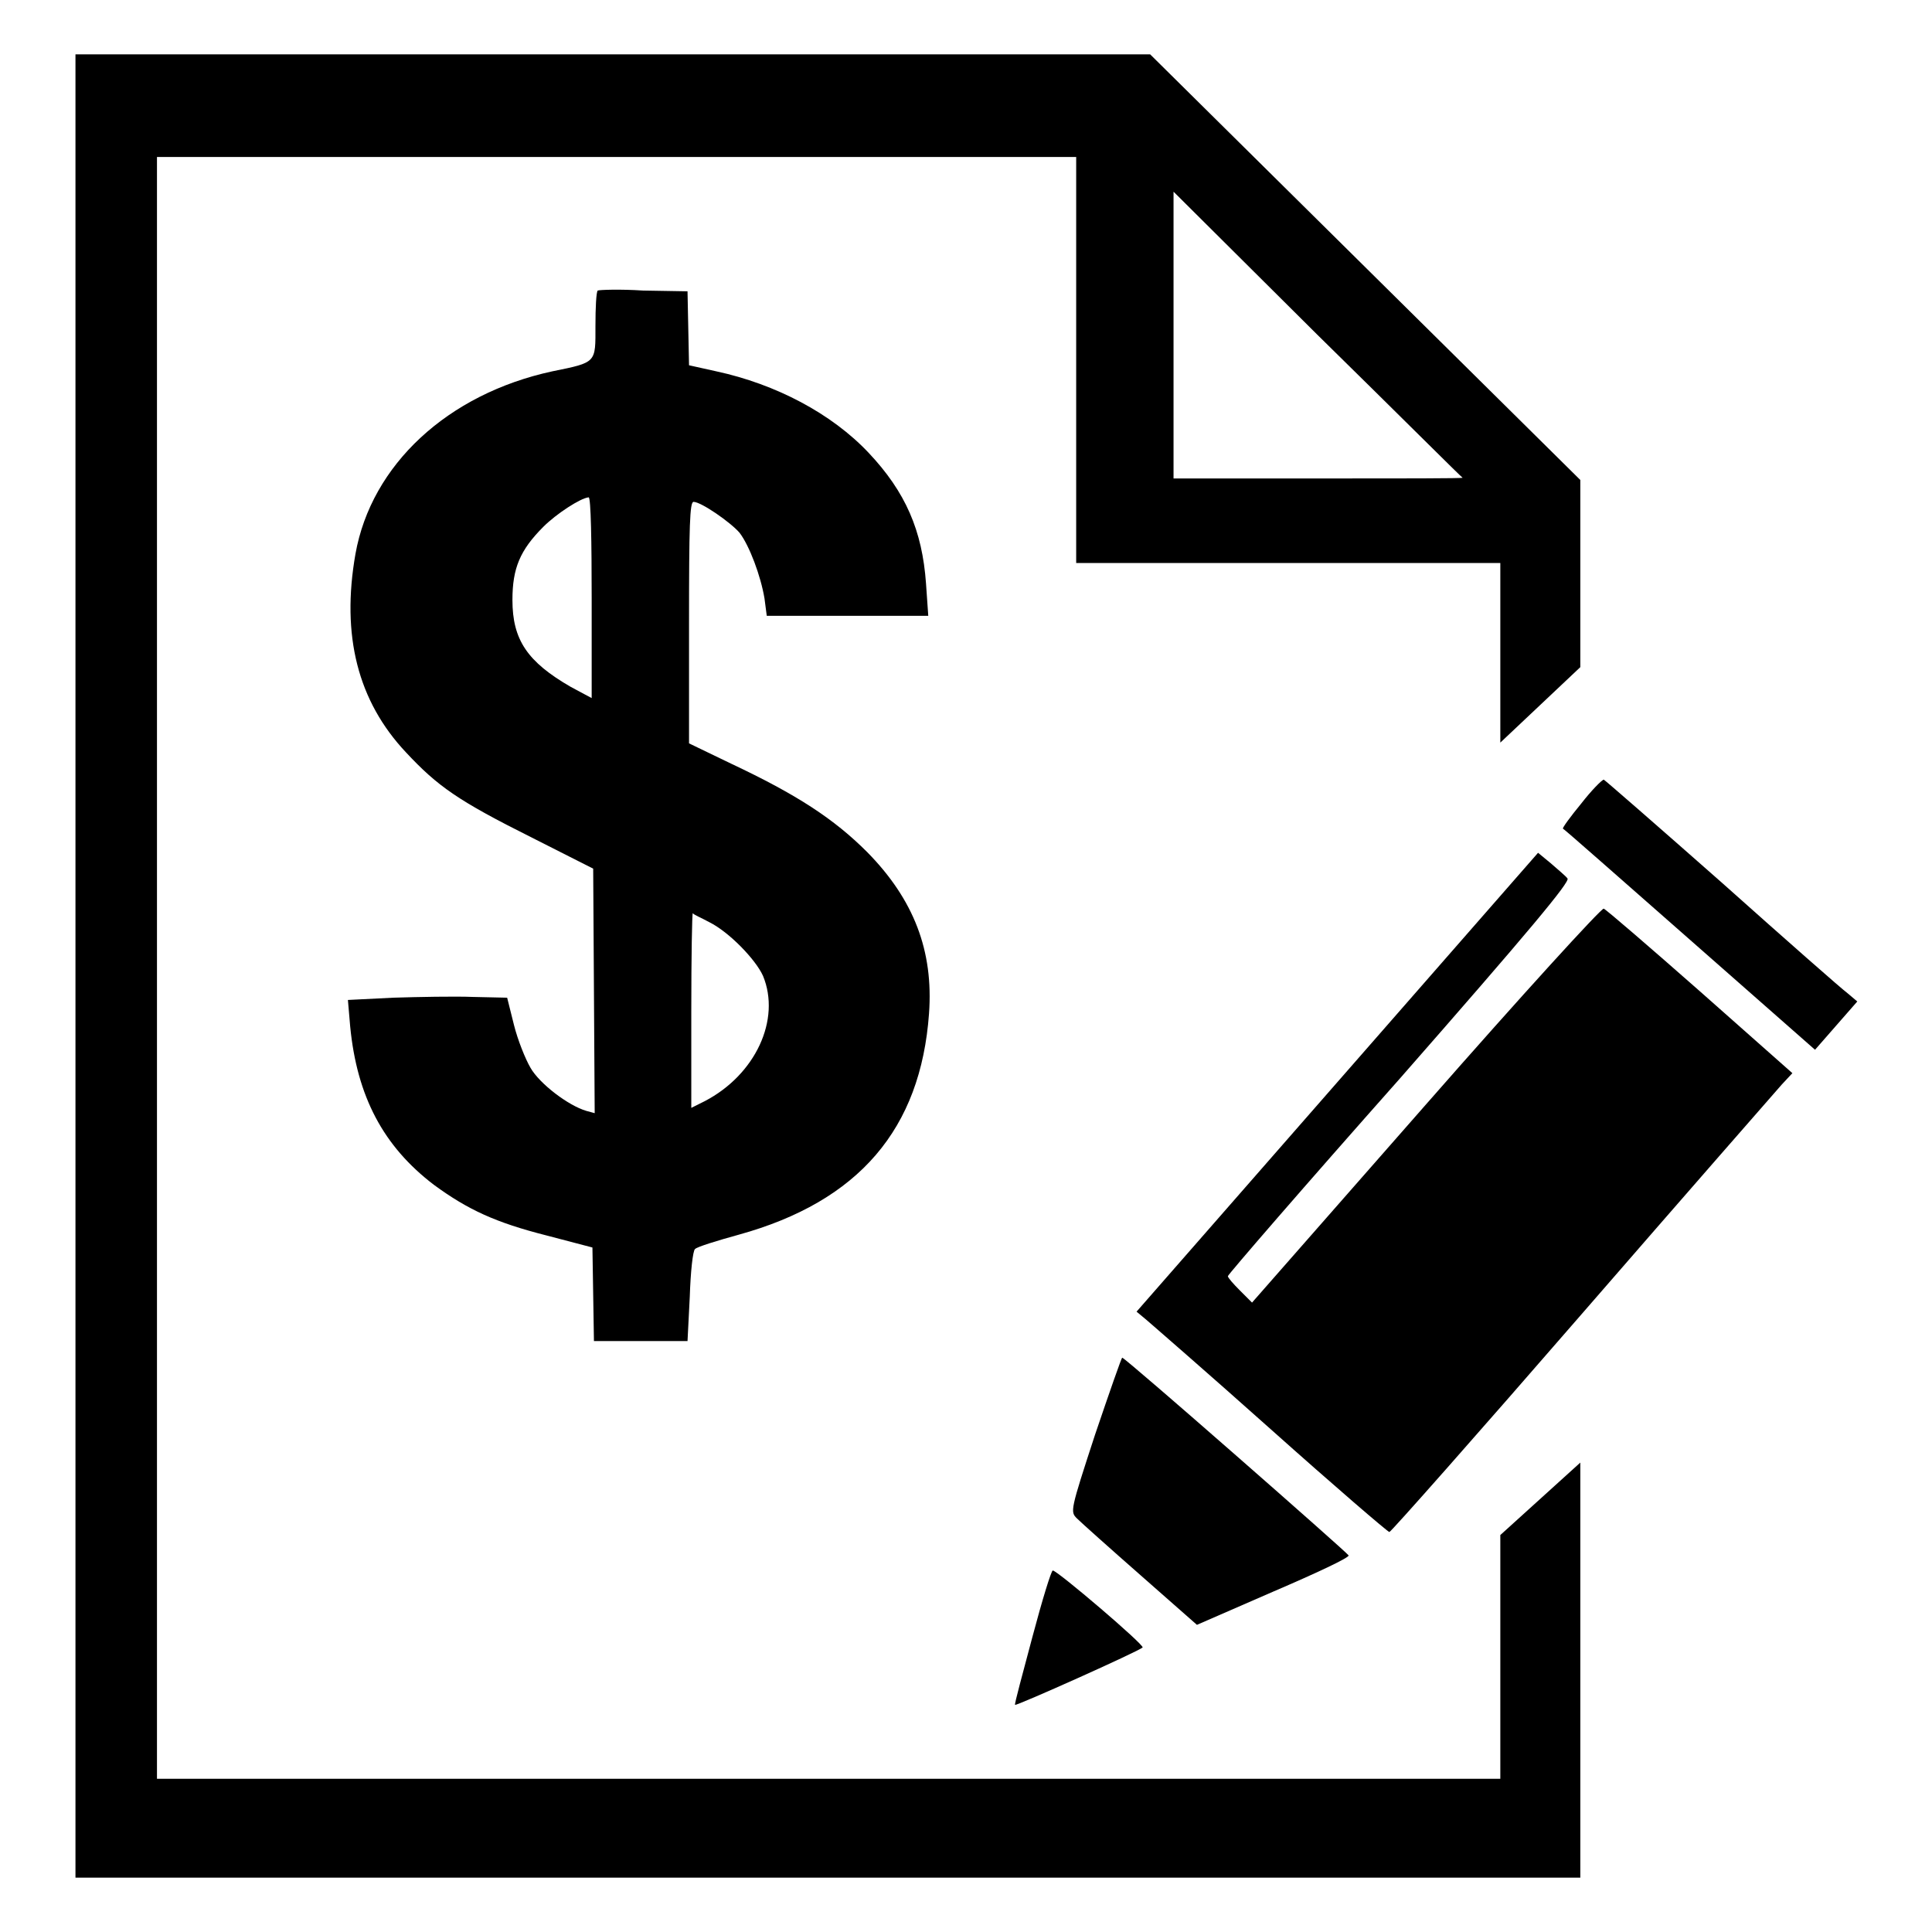 <?xml version="1.0" encoding="utf-8"?>
<!-- Svg Vector Icons : http://www.onlinewebfonts.com/icon -->
<!DOCTYPE svg PUBLIC "-//W3C//DTD SVG 1.1//EN" "http://www.w3.org/Graphics/SVG/1.1/DTD/svg11.dtd">
<svg version="1.1" xmlns="http://www.w3.org/2000/svg" xmlns:xlink="http://www.w3.org/1999/xlink" x="0px" y="0px" viewBox="0 0 256 256" enable-background="new 0 0 256 256" xml:space="preserve">
<g><g><g><path fill="#000000" d="M10,128v120.8h99.7h99.7v-27.5v-27.5l-5.3,4.8l-5.3,4.8l0,16.1l0,16.2h-89h-89V128.2V20.8h60.9h60.9v26.9v26.9h28.1h28.1v11.9v11.9l5.3-5l5.3-5l0-12.4l0-12.4l-28.5-28.2L152.4,7.2l-71.2,0H10V128z M193.8,63.3c0.1,0.1-8.4,0.1-19,0.1h-19.3v-19v-19l19,18.9C185.1,54.7,193.7,63.3,193.8,63.3z"/><path fill="#000000" d="M79.2,38.5c-0.2,0.2-0.3,2.3-0.3,4.7c0,4.9,0.2,4.8-5.7,6c-13.9,3-24,12.4-26.1,24.2c-1.9,10.8,0.3,19.5,6.7,26.3c4.2,4.5,6.9,6.4,16.7,11.3l8.1,4.1l0.1,16.2l0.1,16.2l-1.1-0.3c-2.4-0.7-6.2-3.6-7.4-5.7c-0.7-1.2-1.7-3.7-2.2-5.7l-0.9-3.6l-4.5-0.1c-2.5-0.1-7.3,0-10.6,0.1l-6,0.3l0.3,3.5c0.9,9.3,4.4,15.9,11.1,21c4.5,3.3,8.2,5,14.9,6.7l6.1,1.6l0.1,6.2l0.1,6.2h6.2h6.2l0.3-5.9c0.1-3.2,0.4-6.1,0.7-6.3c0.3-0.3,2.9-1.1,5.8-1.9c15.9-4.4,24.1-14,25.2-29.3c0.6-8.3-2-15.1-8.2-21.4c-4.4-4.4-9.3-7.6-18-11.7l-5.6-2.7v-16c0-12.9,0.1-16,0.6-16c1,0,4.9,2.7,6.1,4.1c1.3,1.7,2.8,5.7,3.3,8.7l0.3,2.3h10.7h10.7l-0.3-4.3c-0.5-7-2.7-12.1-7.6-17.3s-12.3-9.1-20.2-10.8l-3.6-0.8l-0.1-4.9l-0.1-4.9l-5.9-0.1C82.2,38.3,79.4,38.4,79.2,38.5z M78.4,79.2v13.3L75.6,91c-5.7-3.3-7.7-6.2-7.7-11.5c0-4.2,1-6.6,4.1-9.7c1.7-1.7,4.9-3.8,6-3.9C78.3,65.9,78.4,71.9,78.4,79.2z M94,122.2c2.6,1.3,6.1,4.9,7.1,7.1c2.4,5.8-1,13.1-7.7,16.6l-1.8,0.9v-12.9c0-7.1,0.1-12.9,0.2-12.9C91.9,121.2,92.9,121.6,94,122.2z"/><path fill="#000000" d="M209.5,106.5c-1.4,1.7-2.5,3.2-2.4,3.3c0.1,0,7.7,6.7,16.8,14.7l16.6,14.6l2.8-3.2l2.8-3.2l-1.3-1.1c-0.7-0.5-8.2-7.1-16.6-14.6c-8.5-7.5-15.5-13.6-15.7-13.7C212.2,103.4,210.9,104.7,209.5,106.5z"/><path fill="#000000" d="M177.2,143.4l-26.6,30.4l1.2,1c0.7,0.6,8.2,7.1,16.6,14.6c8.4,7.5,15.5,13.6,15.7,13.6c0.2,0,11.7-13,25.5-28.9c13.8-15.9,25.8-29.6,26.5-30.4l1.4-1.5l-12.2-10.8c-6.7-5.9-12.5-10.9-12.8-11c-0.3-0.1-10.8,11.4-23.6,26l-23,26.2l-1.6-1.6c-0.9-0.9-1.6-1.7-1.6-1.9c0-0.2,10.2-12,22.8-26.2c17.1-19.5,22.6-26.1,22.2-26.5c-0.2-0.3-1.3-1.2-2.2-2l-1.7-1.4L177.2,143.4z"/><path fill="#000000" d="M145.1,190.1c-3.3,10.1-3.3,10.2-2.4,11.1c0.5,0.5,4.3,3.9,8.4,7.5l7.5,6.6l10.1-4.4c5.6-2.4,10.1-4.5,10-4.8c-0.2-0.4-29.6-26.2-30-26.2C148.6,179.9,147,184.5,145.1,190.1z"/><path fill="#000000" d="M136.8,216.9c-1.3,4.9-2.4,8.9-2.3,9c0.1,0.2,16.4-7.1,16.9-7.6c0.3-0.3-11.3-10.2-11.9-10.2C139.3,208.1,138.1,212,136.8,216.9z"/></g></g></g>
</svg>